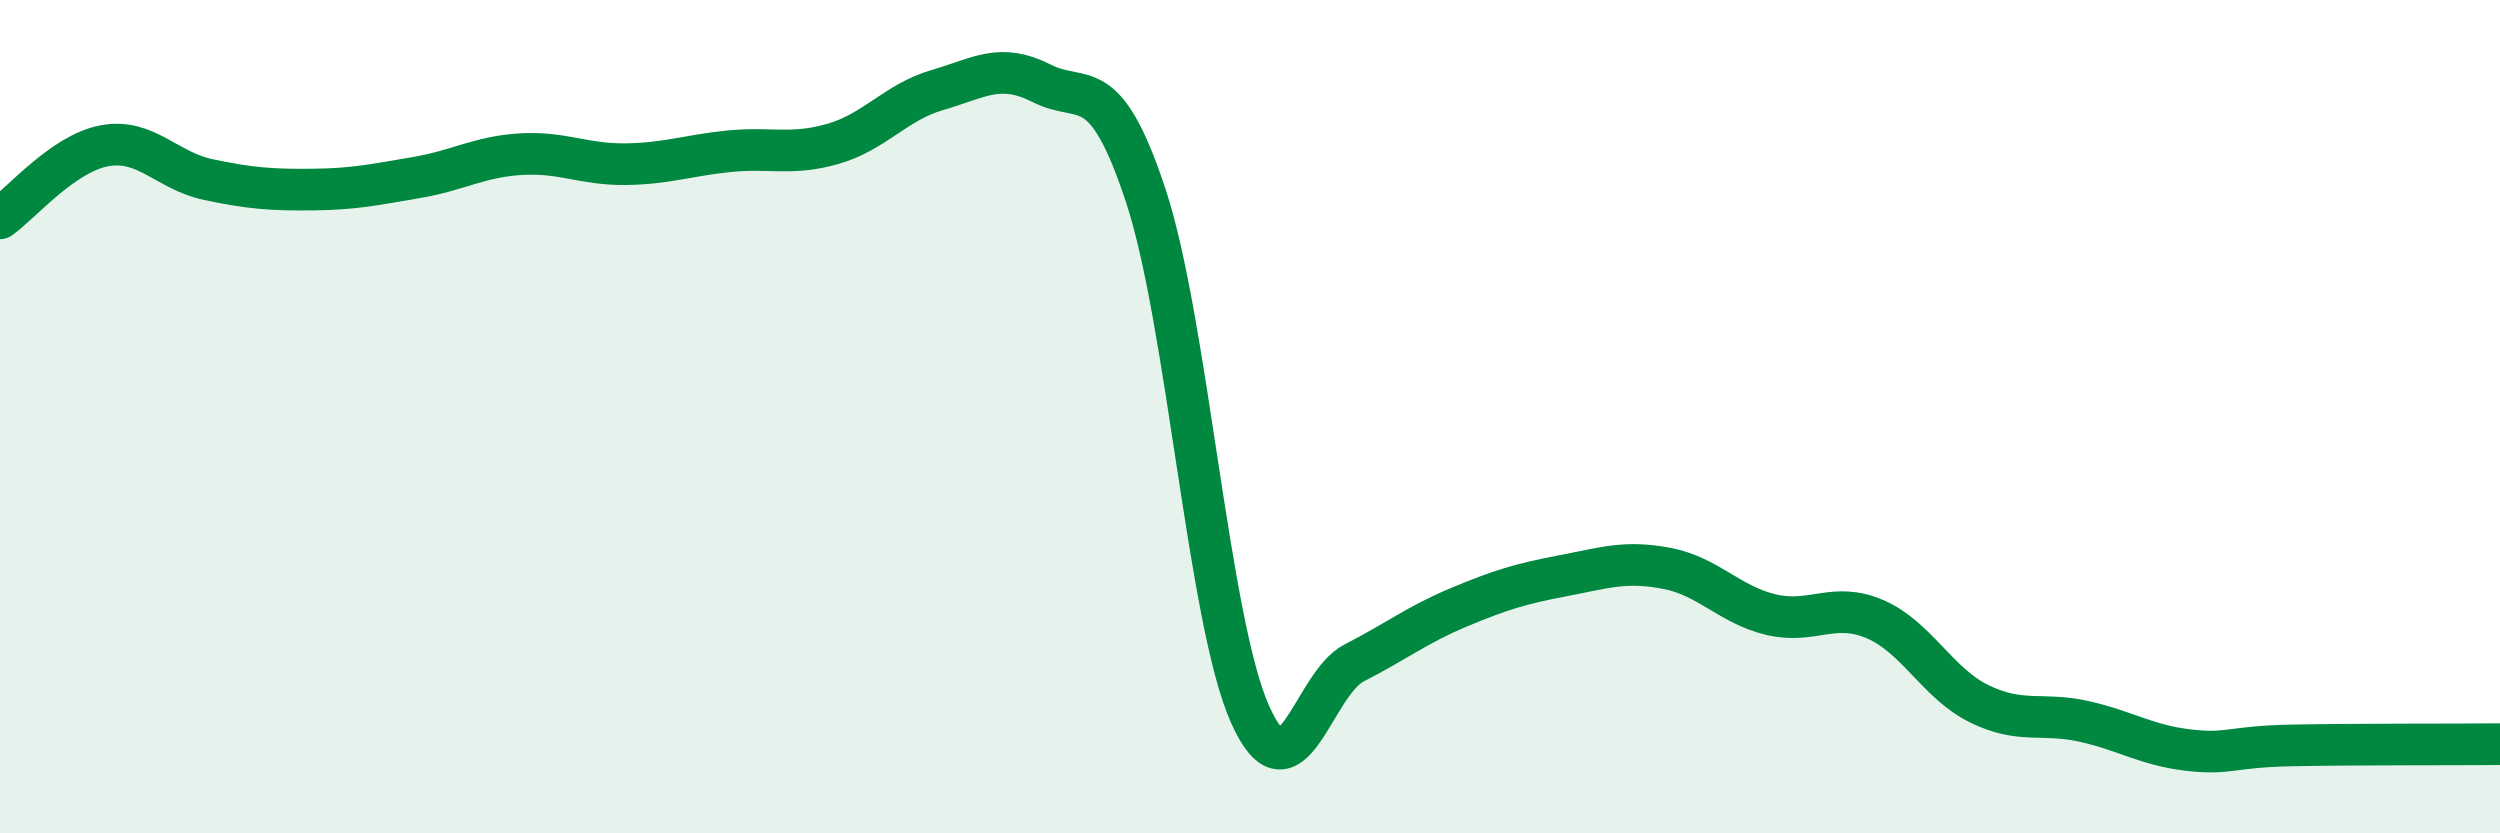 
    <svg width="60" height="20" viewBox="0 0 60 20" xmlns="http://www.w3.org/2000/svg">
      <path
        d="M 0,5.24 C 0.5,4.89 1.5,3.69 2.5,3.5 C 3.5,3.31 4,4.1 5,4.31 C 6,4.52 6.5,4.56 7.5,4.55 C 8.5,4.54 9,4.43 10,4.26 C 11,4.09 11.5,3.76 12.5,3.7 C 13.5,3.64 14,3.95 15,3.94 C 16,3.93 16.5,3.73 17.5,3.63 C 18.5,3.53 19,3.74 20,3.45 C 21,3.16 21.5,2.45 22.5,2.16 C 23.5,1.87 24,1.49 25,2 C 26,2.51 26.5,1.67 27.5,4.7 C 28.5,7.73 29,14.9 30,17.14 C 31,19.38 31.5,16.42 32.5,15.91 C 33.5,15.4 34,15 35,14.58 C 36,14.16 36.5,14.01 37.5,13.82 C 38.5,13.63 39,13.45 40,13.64 C 41,13.83 41.5,14.51 42.5,14.75 C 43.5,14.99 44,14.43 45,14.86 C 46,15.29 46.5,16.4 47.5,16.89 C 48.5,17.38 49,17.09 50,17.31 C 51,17.53 51.5,17.88 52.5,18 C 53.5,18.12 53.5,17.92 55,17.89 C 56.5,17.86 59,17.87 60,17.86L60 20L0 20Z"
        fill="#008740"
        opacity="0.1"
        stroke-linecap="round"
        stroke-linejoin="round"
      />
      <path
        d="M 0,5.24 C 0.5,4.89 1.5,3.69 2.5,3.5 C 3.5,3.31 4,4.1 5,4.31 C 6,4.52 6.5,4.56 7.5,4.55 C 8.5,4.54 9,4.43 10,4.26 C 11,4.09 11.5,3.76 12.5,3.7 C 13.5,3.64 14,3.95 15,3.94 C 16,3.93 16.5,3.73 17.5,3.63 C 18.5,3.53 19,3.74 20,3.45 C 21,3.16 21.5,2.45 22.5,2.16 C 23.5,1.87 24,1.49 25,2 C 26,2.51 26.5,1.67 27.5,4.7 C 28.5,7.73 29,14.9 30,17.14 C 31,19.38 31.5,16.42 32.5,15.91 C 33.5,15.4 34,15 35,14.58 C 36,14.16 36.5,14.01 37.5,13.82 C 38.5,13.63 39,13.45 40,13.64 C 41,13.83 41.5,14.51 42.5,14.75 C 43.5,14.99 44,14.43 45,14.86 C 46,15.29 46.5,16.4 47.5,16.89 C 48.5,17.38 49,17.09 50,17.31 C 51,17.53 51.5,17.88 52.5,18 C 53.5,18.12 53.5,17.92 55,17.89 C 56.5,17.86 59,17.87 60,17.86"
        stroke="#008740"
        stroke-width="1"
        fill="none"
        stroke-linecap="round"
        stroke-linejoin="round"
      />
    </svg>
  